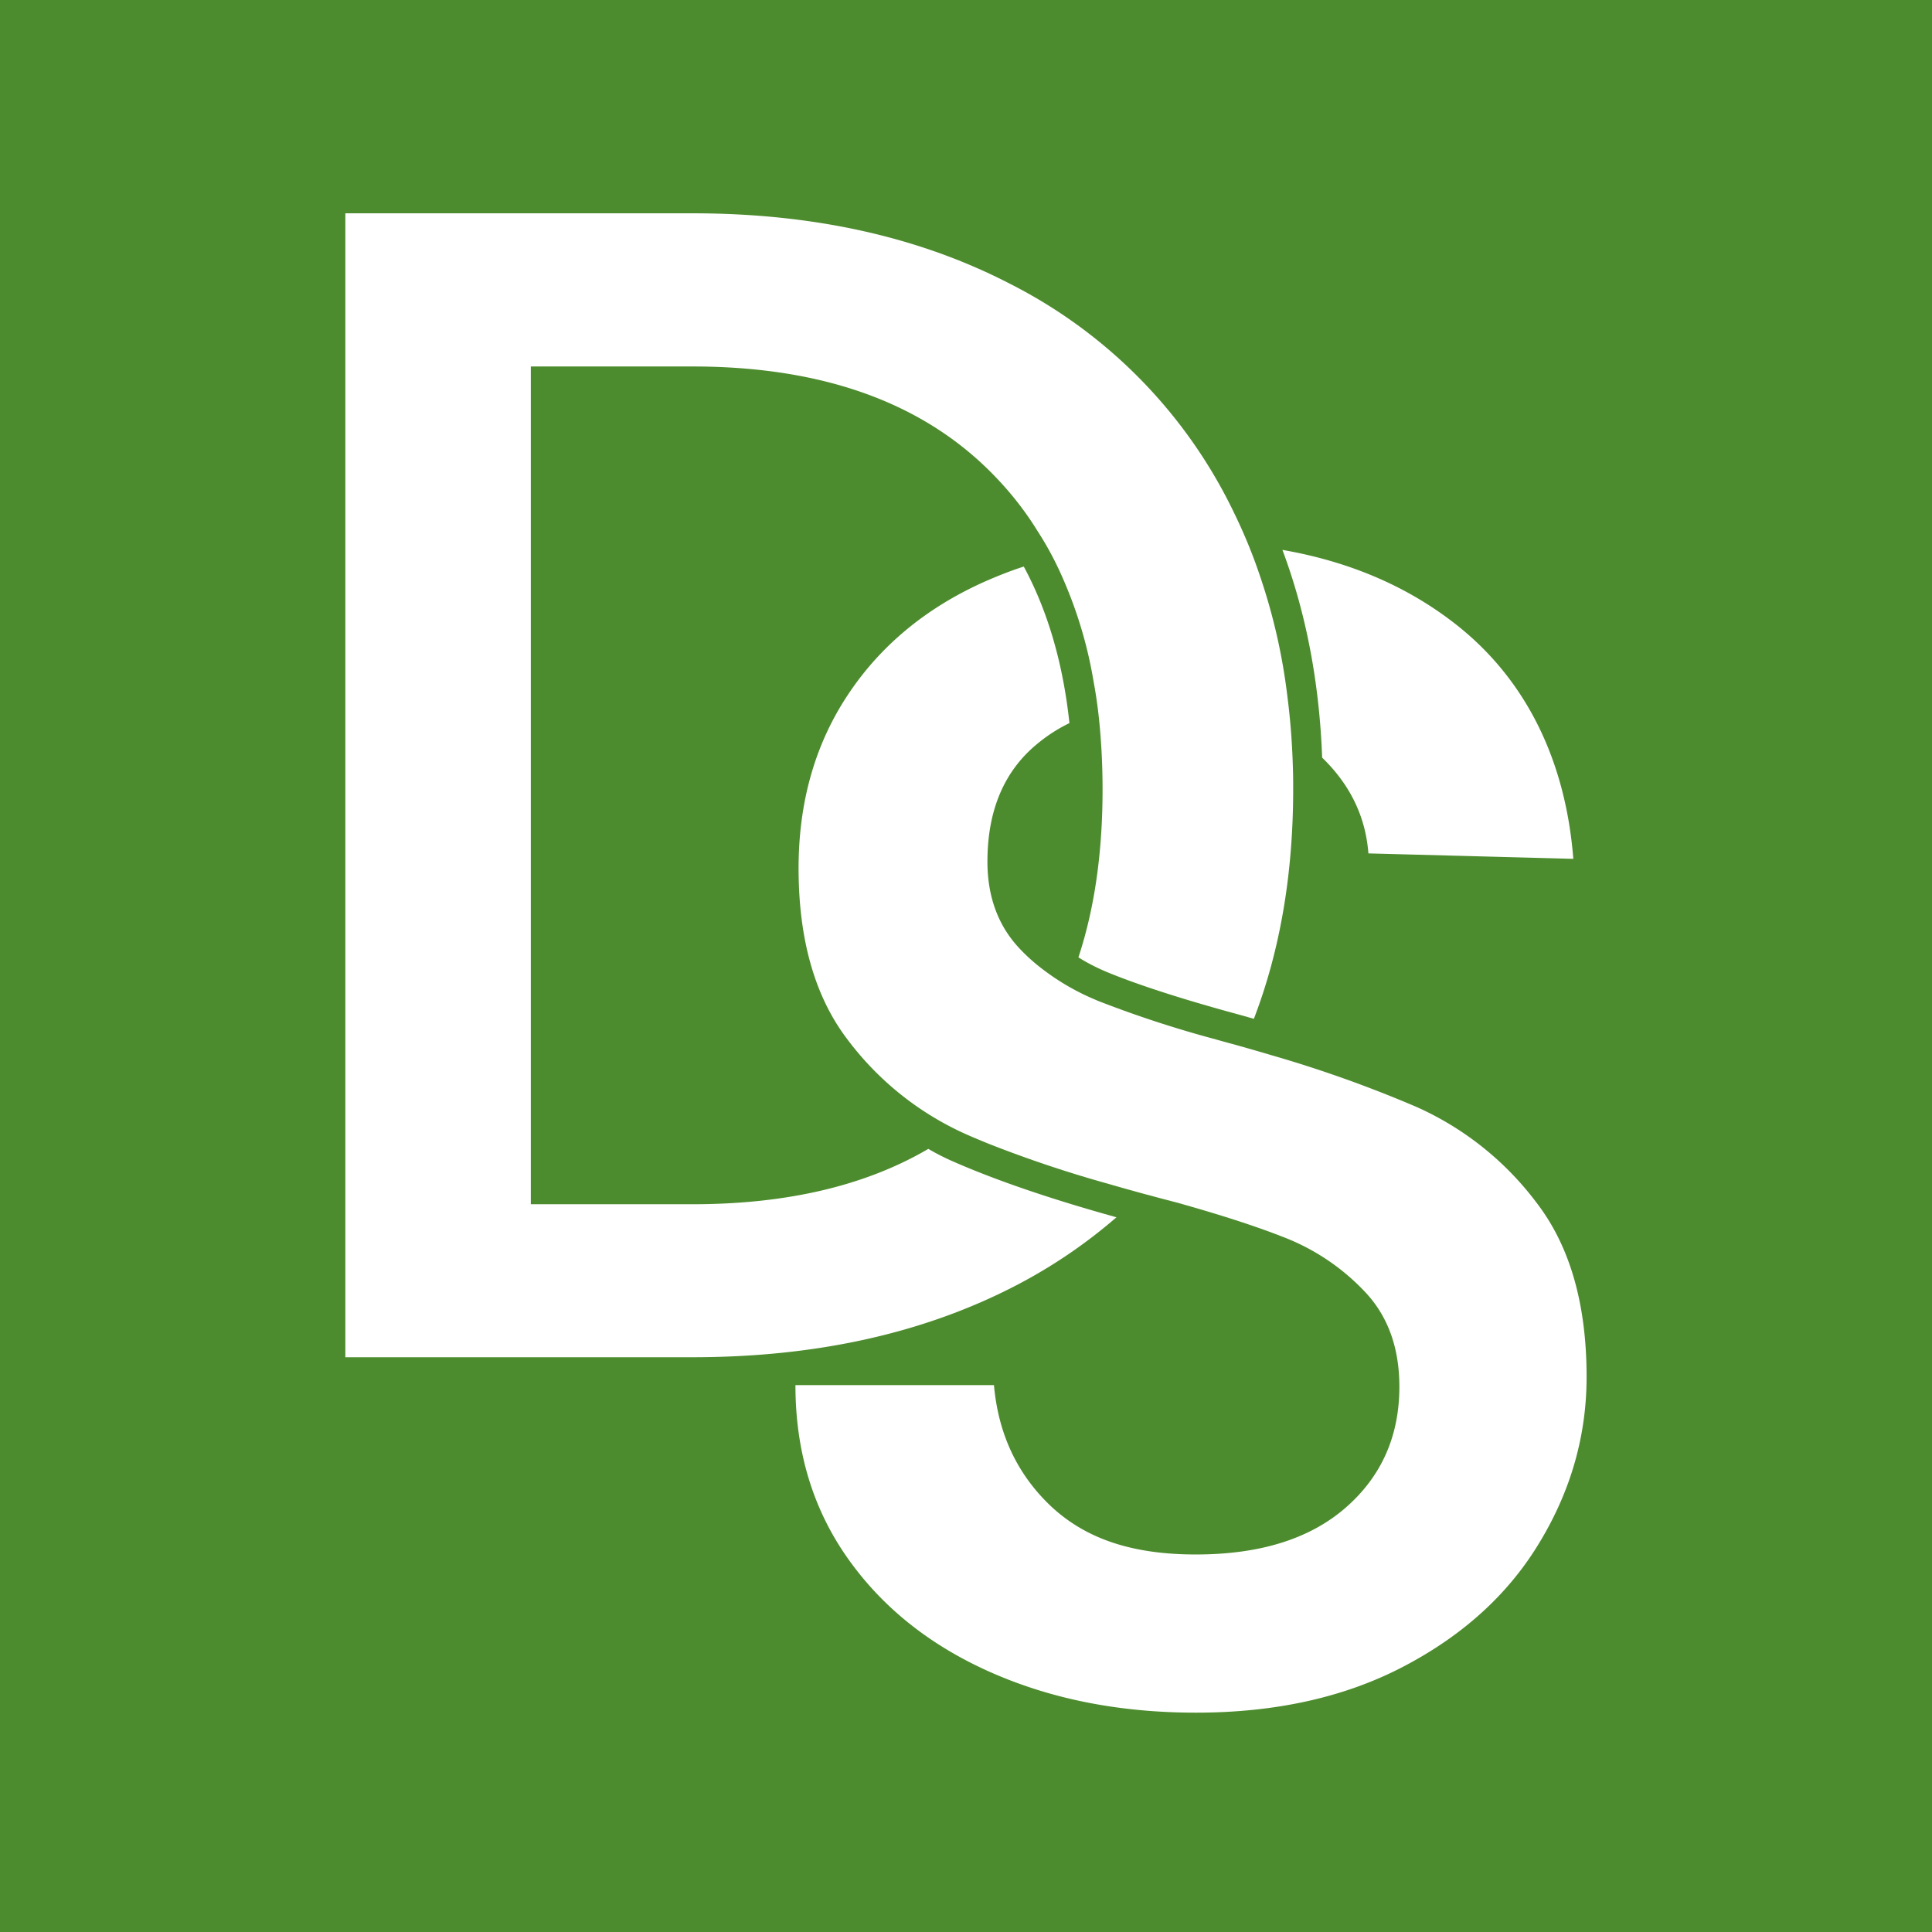 <svg xmlns="http://www.w3.org/2000/svg" width="32" height="32" fill="none"><path fill="#4D8C2E" d="M0 0h32v32H0z"/><path fill="#fff" d="m22.665 14.135 3.394.09c-.125-1.6-.763-2.946-1.924-3.867-.806-.638-1.769-1.054-2.894-1.25.392 1.047.612 2.198.658 3.441.464.449.72.978.766 1.586Zm2.792 5.795a5.067 5.067 0 0 0-1.996-1.596 20.614 20.614 0 0 0-2.407-.858c-.2-.06-.411-.12-.625-.18-.115-.03-.23-.063-.338-.093a18.423 18.423 0 0 1-1.875-.614c-.03-.01-.056-.024-.082-.034a3.925 3.925 0 0 1-.865-.502 3.008 3.008 0 0 1-.388-.349c-.348-.372-.526-.851-.526-1.433 0-.854.28-1.51.838-1.961.158-.13.333-.243.52-.333-.105-.987-.358-1.855-.756-2.593-.227.073-.444.16-.655.253-.97.435-1.726 1.064-2.265 1.881-.54.818-.81 1.772-.81 2.863 0 1.18.27 2.128.81 2.836a5.014 5.014 0 0 0 1.956 1.566c.119.053.247.106.379.16a20.15 20.15 0 0 0 1.992.667 37.225 37.225 0 0 0 1.098.3c.74.206 1.335.399 1.79.578a3.66 3.66 0 0 1 1.374.928c.368.399.552.917.552 1.552 0 .818-.296 1.486-.891 2.005-.592.515-1.417.774-2.48.774-1.061 0-1.818-.262-2.387-.787-.565-.529-.884-1.2-.957-2.018h-3.288c0 1.09.286 2.044.862 2.862.575.818 1.368 1.45 2.374 1.895 1.006.445 2.137.668 3.397.668 1.331 0 2.486-.259 3.465-.778.98-.518 1.727-1.203 2.236-2.057.514-.855.77-1.763.77-2.727 0-1.2-.273-2.157-.822-2.875Z"/><path fill="#fff" d="M18.492 20.162c-1.088-.302-1.992-.611-2.696-.92a3.867 3.867 0 0 1-.42-.213c-1.043.611-2.345.917-3.907.917H8.792V6.07h2.677c2.193 0 3.873.618 5.04 1.851.257.27.484.562.678.878.184.283.339.585.47.904a7.13 7.13 0 0 1 .457 1.59c.06.319.099.654.122 1.004.017.252.026.511.026.777 0 1.041-.131 1.969-.4 2.783.164.103.344.193.538.27.52.209 1.247.442 2.158.688l.21.06c.434-1.131.651-2.398.651-3.8 0-.1 0-.197-.003-.296-.01-.423-.04-.835-.092-1.237a9.767 9.767 0 0 0-.448-1.982 8.61 8.61 0 0 0-.427-1.047 8.254 8.254 0 0 0-3.735-3.82c-1.503-.774-3.25-1.16-5.245-1.16H5.72V22.48h5.748c1.996 0 3.742-.376 5.245-1.13a8.594 8.594 0 0 0 1.779-1.188Z"/></svg>